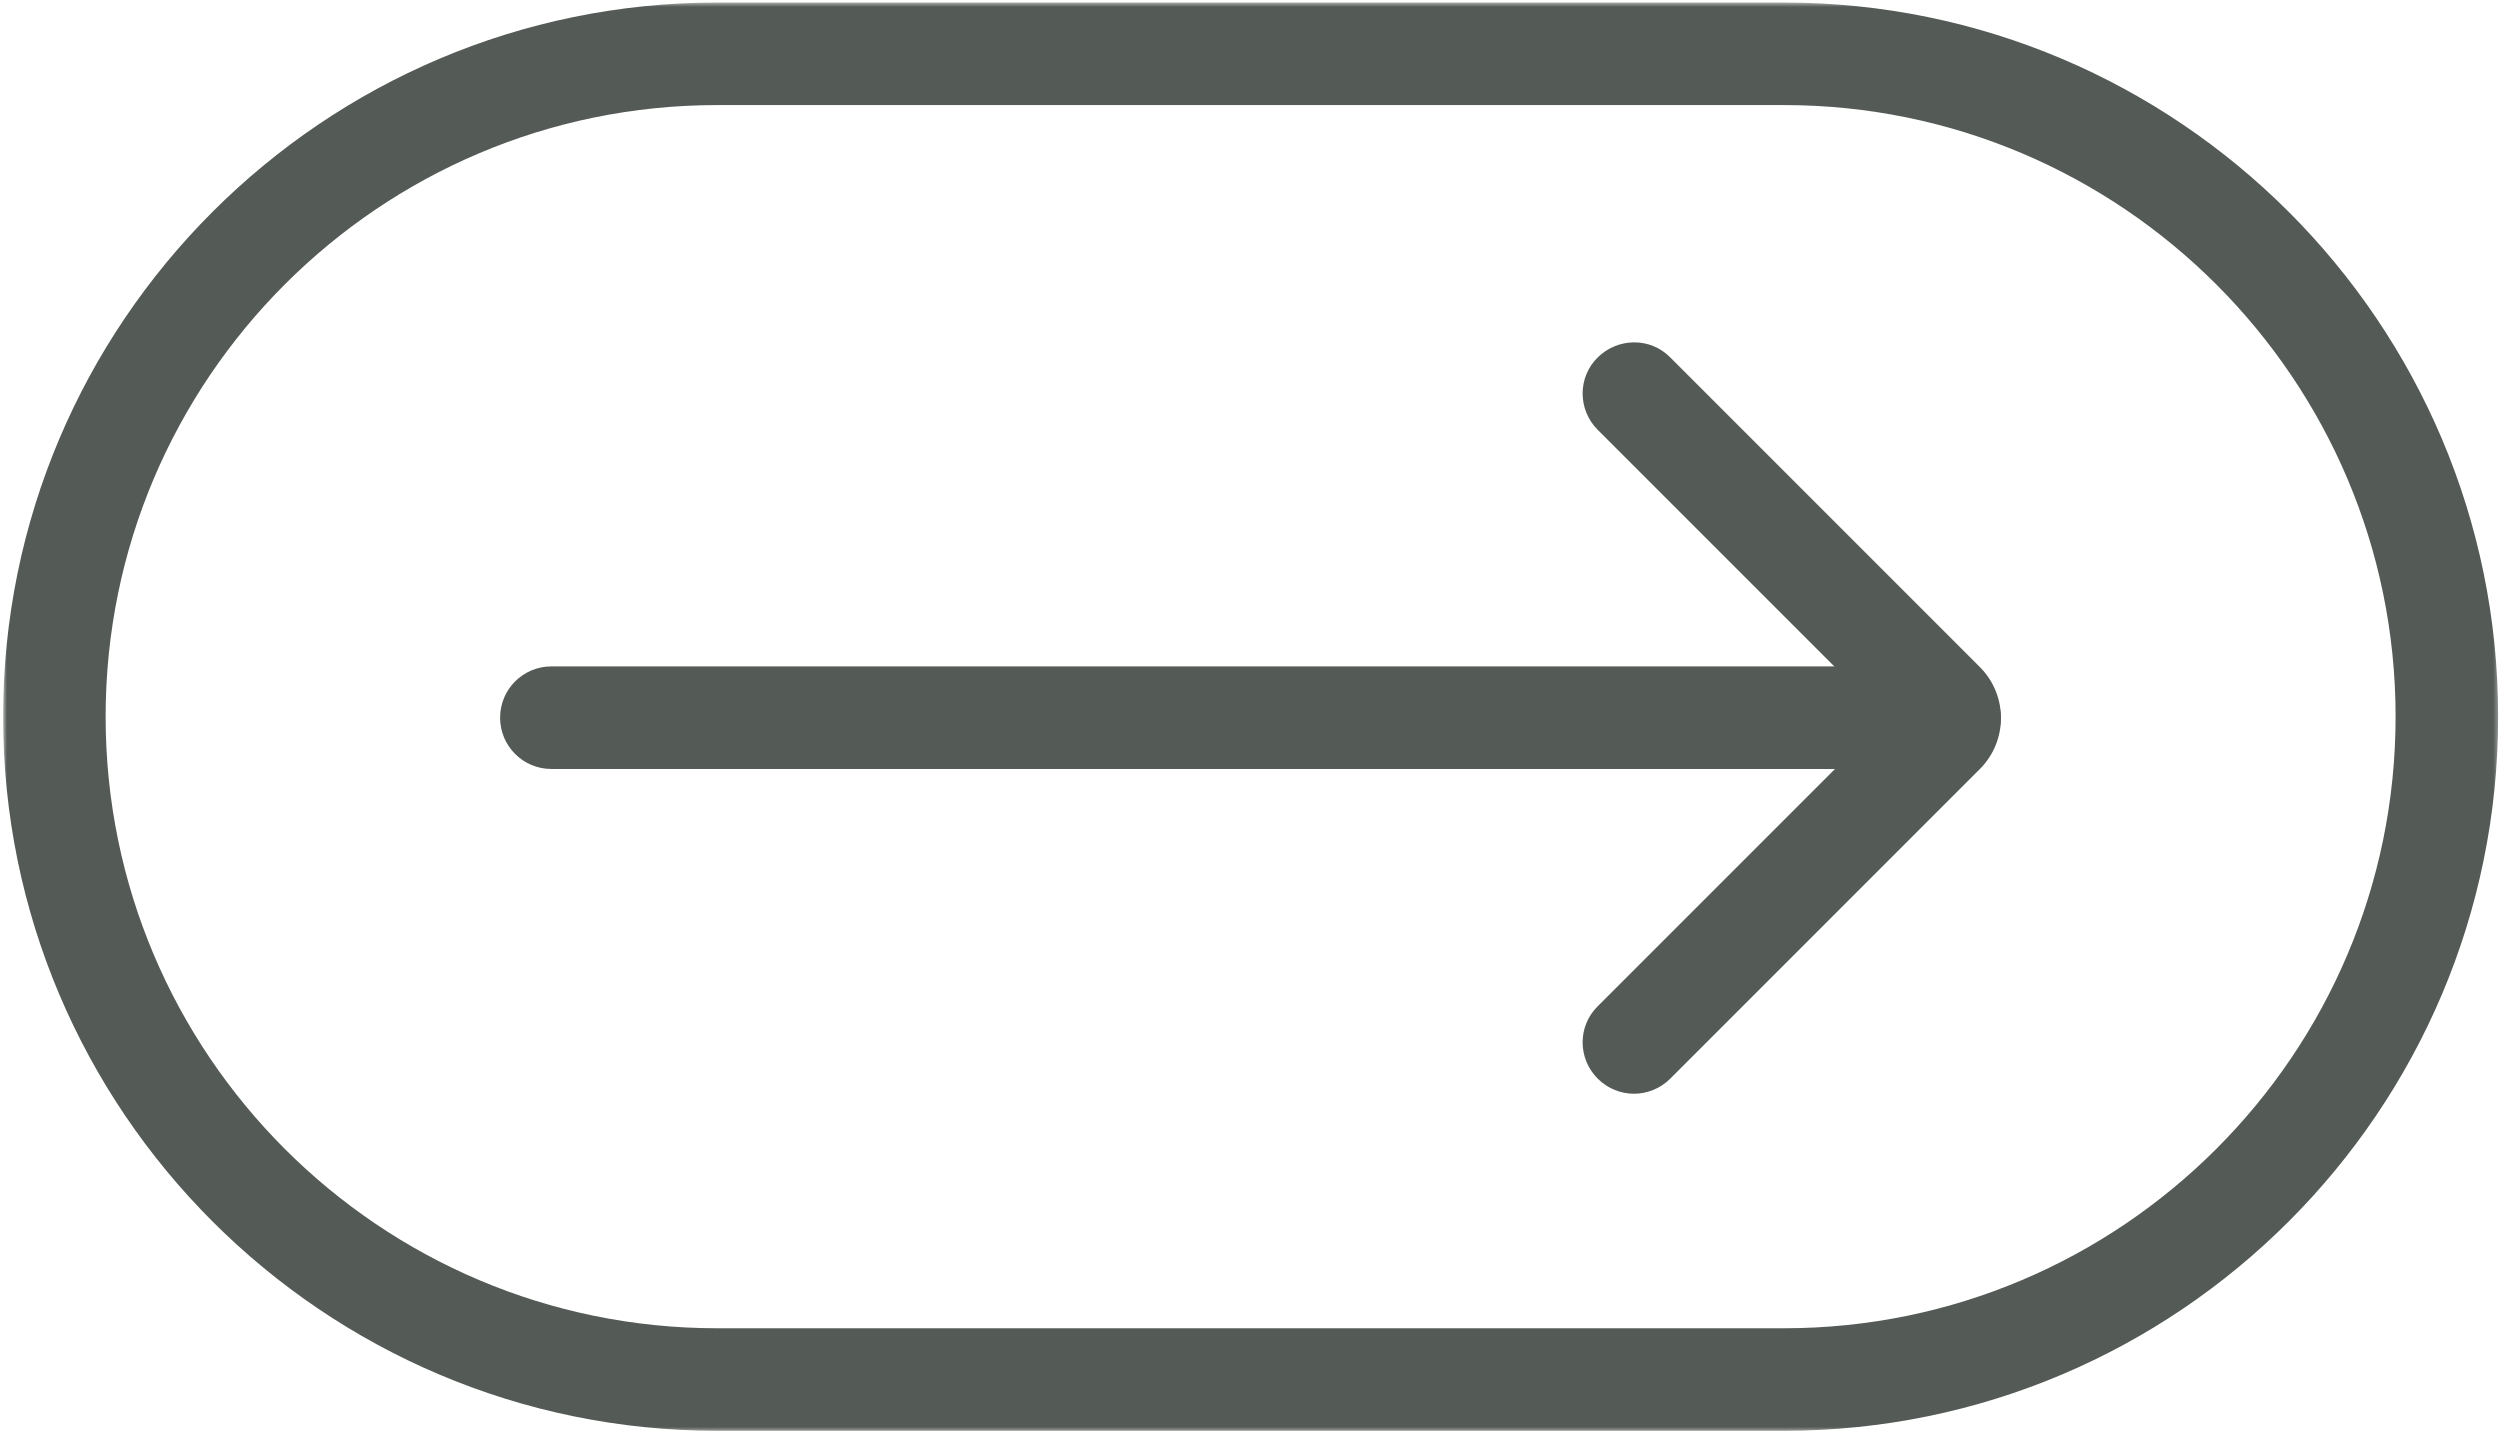 <svg xmlns="http://www.w3.org/2000/svg" width="544" height="312" viewBox="0 0 544 312" fill="none"><mask id="mask0_25_21" style="mask-type:luminance" maskUnits="userSpaceOnUse" x="0" y="0" width="544" height="312"><path d="M0.672 0.521H543.672V311.521H0.672V0.521Z" fill="white"></path></mask><g mask="url(#mask0_25_21)"><path d="M388.208 311.344H156.057C70.37 311.344 0.672 241.641 0.672 155.948C0.672 70.25 70.37 0.547 156.057 0.547H388.208C473.901 0.547 543.594 70.25 543.594 155.948C543.594 241.641 473.901 311.344 388.208 311.344ZM156.057 22.865C82.641 22.865 22.984 82.526 22.984 155.948C22.984 229.37 82.641 289.031 156.057 289.031H388.208C461.552 289.031 521.281 229.37 521.281 155.948C521.281 82.526 461.552 22.865 388.208 22.865H156.057Z" fill="#545A56"></path></g><path d="M355.552 238C352.729 238 349.828 236.88 347.672 234.724C343.281 230.333 343.281 223.271 347.672 218.953L410.375 156.245L347.672 93.537C343.281 89.146 343.281 82.078 347.672 77.766C352.057 73.448 359.125 73.375 363.437 77.766L430.828 145.162C436.932 151.26 436.932 161.229 430.828 167.328L363.437 234.724C361.281 236.88 358.38 238 355.552 238Z" fill="#545A56"></path><path d="M424.208 167.328H119.984C113.807 167.328 108.823 162.344 108.823 156.172C108.823 149.995 113.807 145.01 119.984 145.01H424.208C430.385 145.01 435.37 149.995 435.37 156.172C435.37 162.344 430.385 167.328 424.208 167.328Z" fill="#545A56"></path></svg>